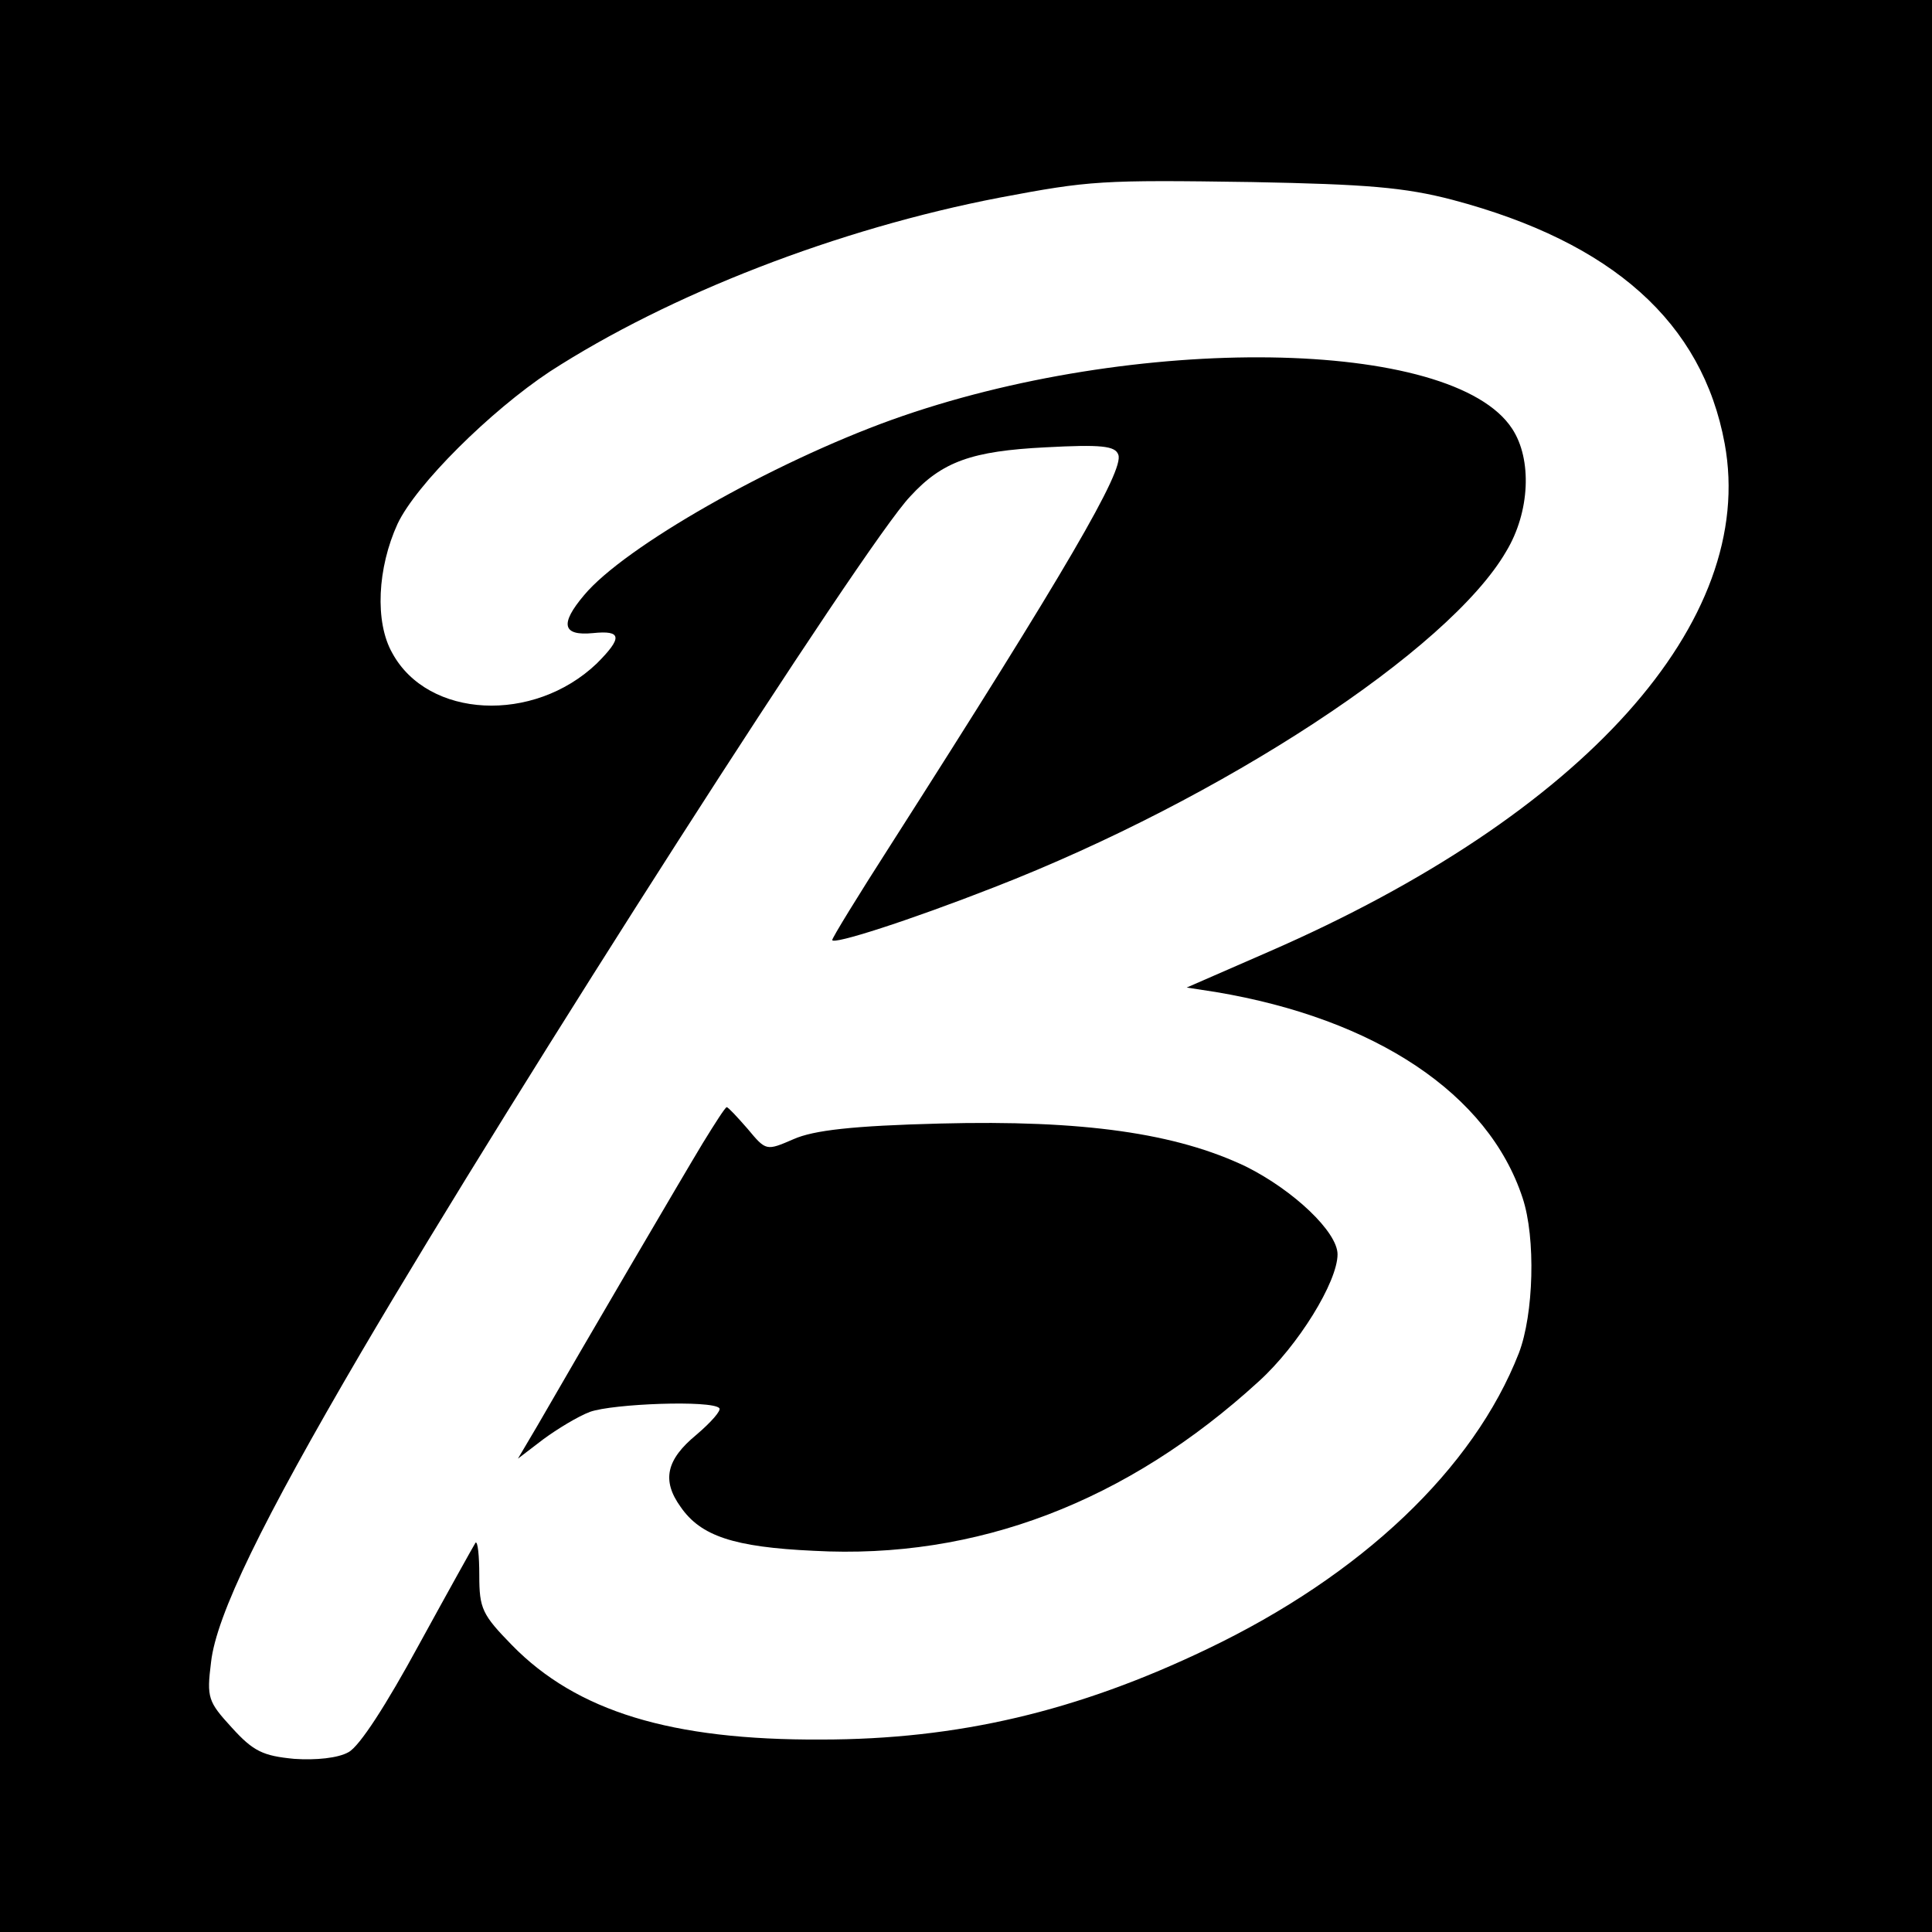 <?xml version="1.0" standalone="no"?>
<!DOCTYPE svg PUBLIC "-//W3C//DTD SVG 20010904//EN"
 "http://www.w3.org/TR/2001/REC-SVG-20010904/DTD/svg10.dtd">
<svg version="1.0" xmlns="http://www.w3.org/2000/svg"
 width="260pt" height="260pt" viewBox="0 0 260 260"
 preserveAspectRatio="xMidYMid meet">
<g transform="translate(0,260) scale(0.1,-0.1)"
fill="#000000" stroke="none">
<path d="M0 1300 l0 -1300 1300 0 1300 0 0 1300 0 1300 -1300 0 -1300 0 0
-1300z m1955 1031 c215 -57 336 -165 366 -328 44 -239 -189 -499 -614 -684
l-110 -48 39 -6 c215 -36 367 -137 413 -277 18 -54 15 -157 -5 -209 -61 -156
-212 -299 -419 -398 -175 -84 -336 -122 -520 -122 -202 -1 -329 38 -416 127
-40 41 -44 49 -44 94 0 26 -2 46 -5 44 -2 -3 -36 -64 -76 -137 -44 -81 -80
-137 -95 -145 -14 -8 -44 -11 -73 -9 -42 4 -55 10 -84 42 -32 35 -34 40 -28
88 7 63 69 190 202 417 212 361 679 1090 739 1152 43 47 83 61 182 66 75 4 94
2 98 -10 8 -21 -70 -155 -307 -526 -43 -67 -78 -124 -78 -127 0 -7 103 26 218
71 306 119 612 319 689 452 32 53 35 124 8 165 -80 123 -509 129 -835 12 -161
-58 -360 -171 -414 -236 -33 -39 -29 -55 12 -51 39 4 40 -6 5 -41 -85 -81
-227 -74 -275 14 -24 42 -20 115 7 174 25 53 125 152 205 205 161 104 387 192
605 234 122 23 136 24 340 21 154 -3 205 -7 270 -24z"/>
<path d="M946 1062 c-26 -43 -162 -275 -223 -381 l-26 -44 34 26 c19 14 47 31
63 37 31 11 164 16 174 5 3 -3 -11 -19 -31 -36 -40 -33 -47 -61 -21 -97 27
-39 71 -54 179 -59 219 -12 422 66 599 228 53 48 106 134 106 171 0 30 -59 86
-123 118 -94 45 -219 63 -412 58 -117 -3 -170 -9 -197 -21 -37 -16 -37 -16
-62 14 -14 16 -26 29 -28 29 -2 0 -16 -22 -32 -48z"/>
</g>
</svg>
